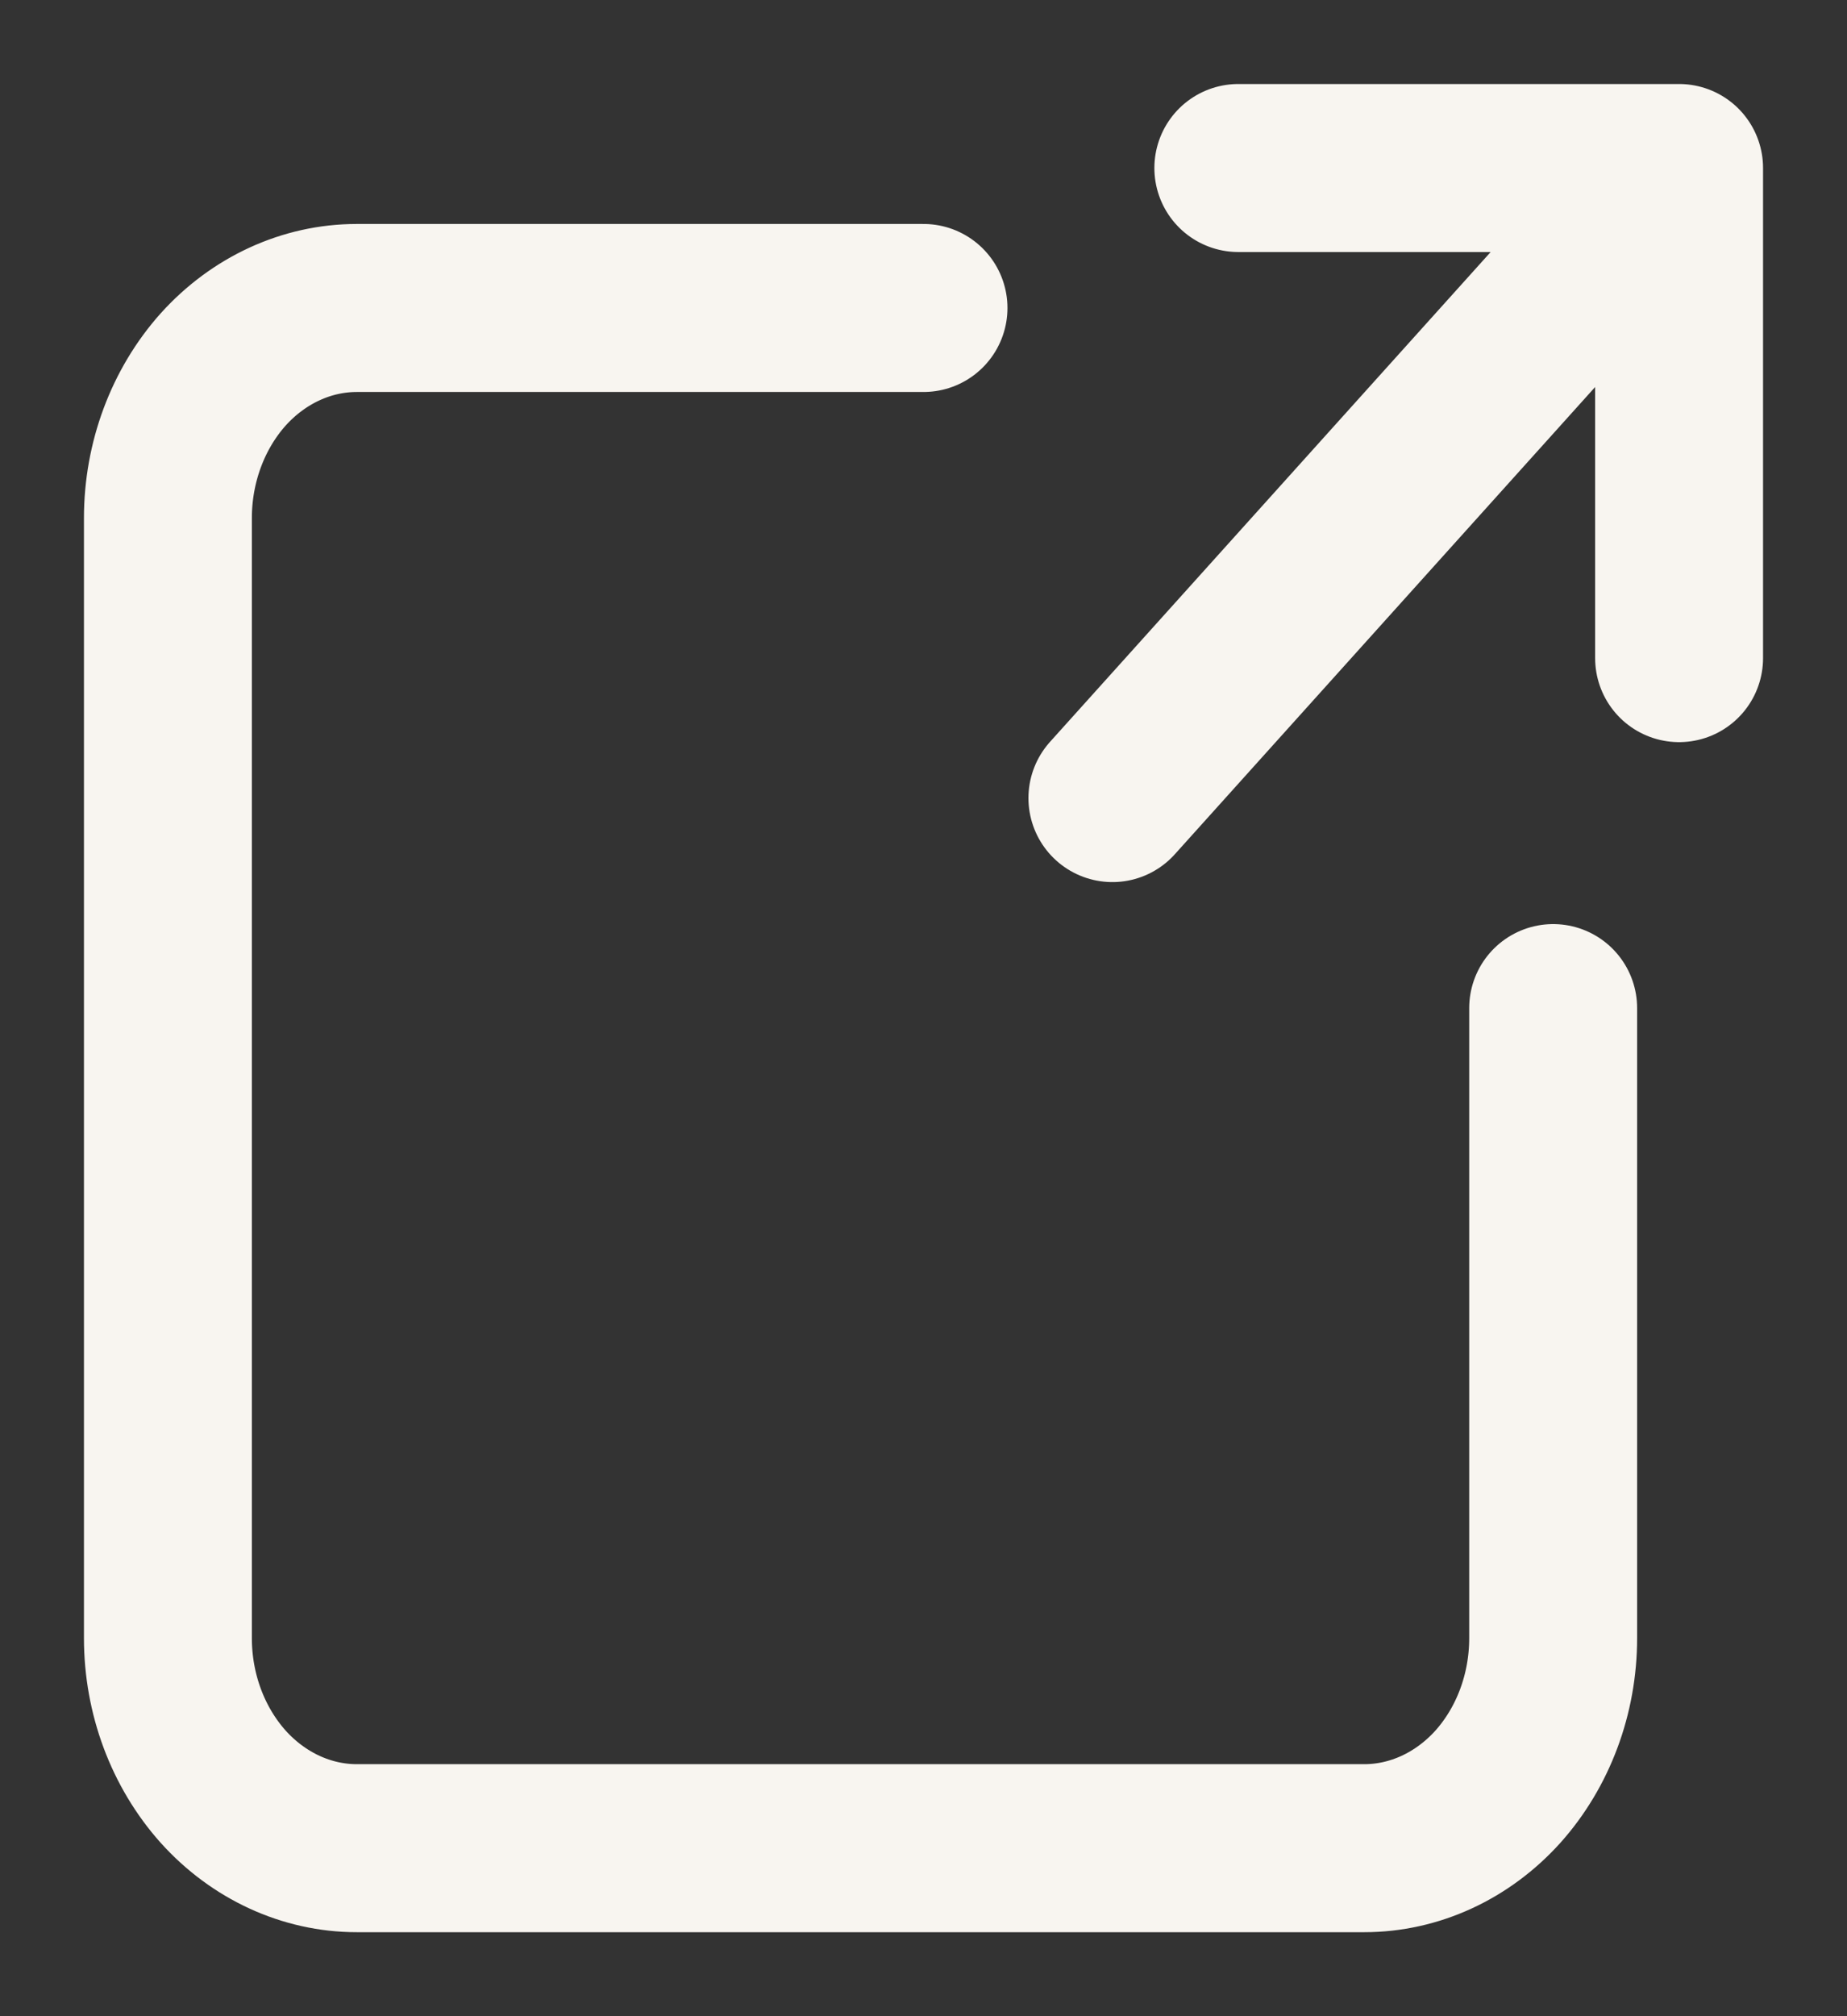 <svg width="11" height="12" viewBox="0 0 11 12" fill="none" xmlns="http://www.w3.org/2000/svg">
<rect x="0" y="0" width="11" height="12" fill="#333333" stroke="none"/>
<path d="M7.375 1H10V3.917M9.438 1.625L6.625 4.75M5.5 1.833H2.125C1.827 1.833 1.54 1.965 1.329 2.199C1.119 2.434 1 2.752 1 3.083V9.75C1 10.082 1.119 10.399 1.329 10.634C1.54 10.868 1.827 11 2.125 11H8.125C8.423 11 8.71 10.868 8.921 10.634C9.131 10.399 9.25 10.082 9.25 9.75V6" stroke="#F8F5F0" stroke-linecap="round" stroke-linejoin="round"/>
</svg>
